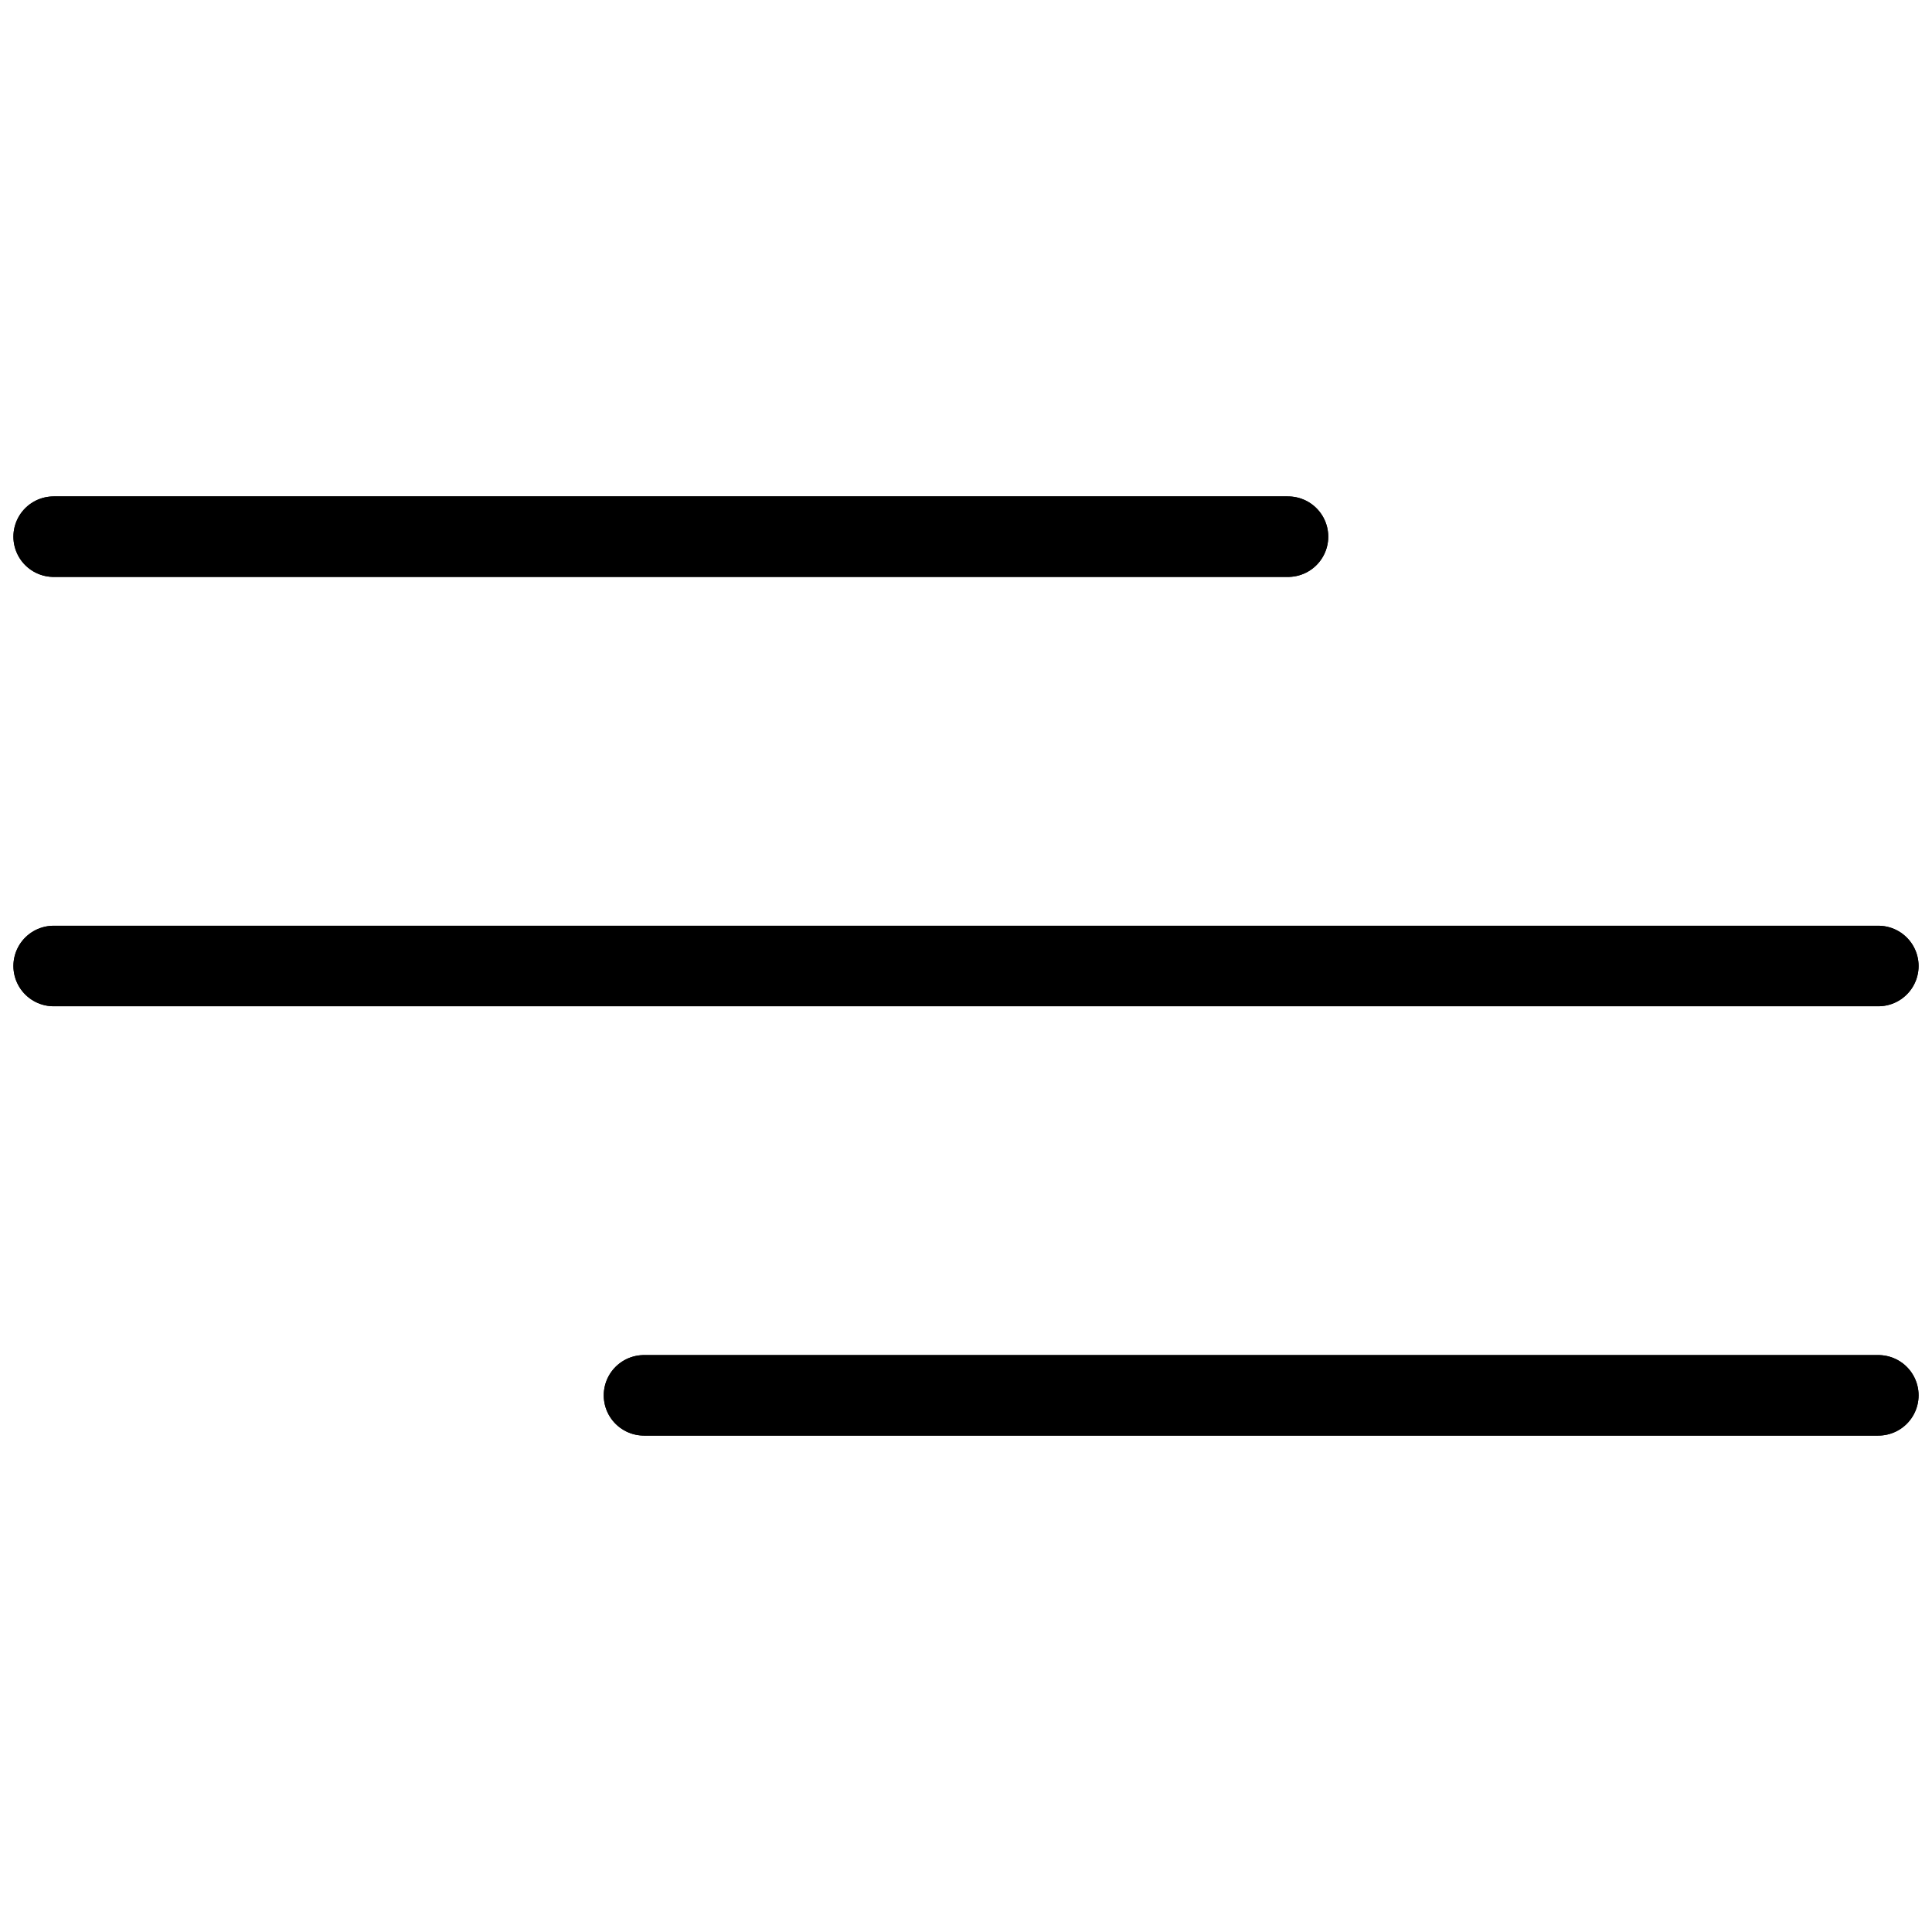 <svg width="36" height="36" viewBox="0 0 36 36" fill="none" xmlns="http://www.w3.org/2000/svg">
<path d="M1 10L24 10" stroke="black" stroke-width="1.5" stroke-linecap="round"/>
<path d="M1 10L24 10" stroke="black" stroke-width="1.5" stroke-linecap="round"/>
<path d="M1 18L35 18" stroke="black" stroke-width="1.5" stroke-linecap="round"/>
<path d="M1 18L35 18" stroke="black" stroke-width="1.5" stroke-linecap="round"/>
<path d="M12 26L35 26" stroke="black" stroke-width="1.5" stroke-linecap="round"/>
<path d="M12 26L35 26" stroke="black" stroke-width="1.5" stroke-linecap="round"/>
</svg>
